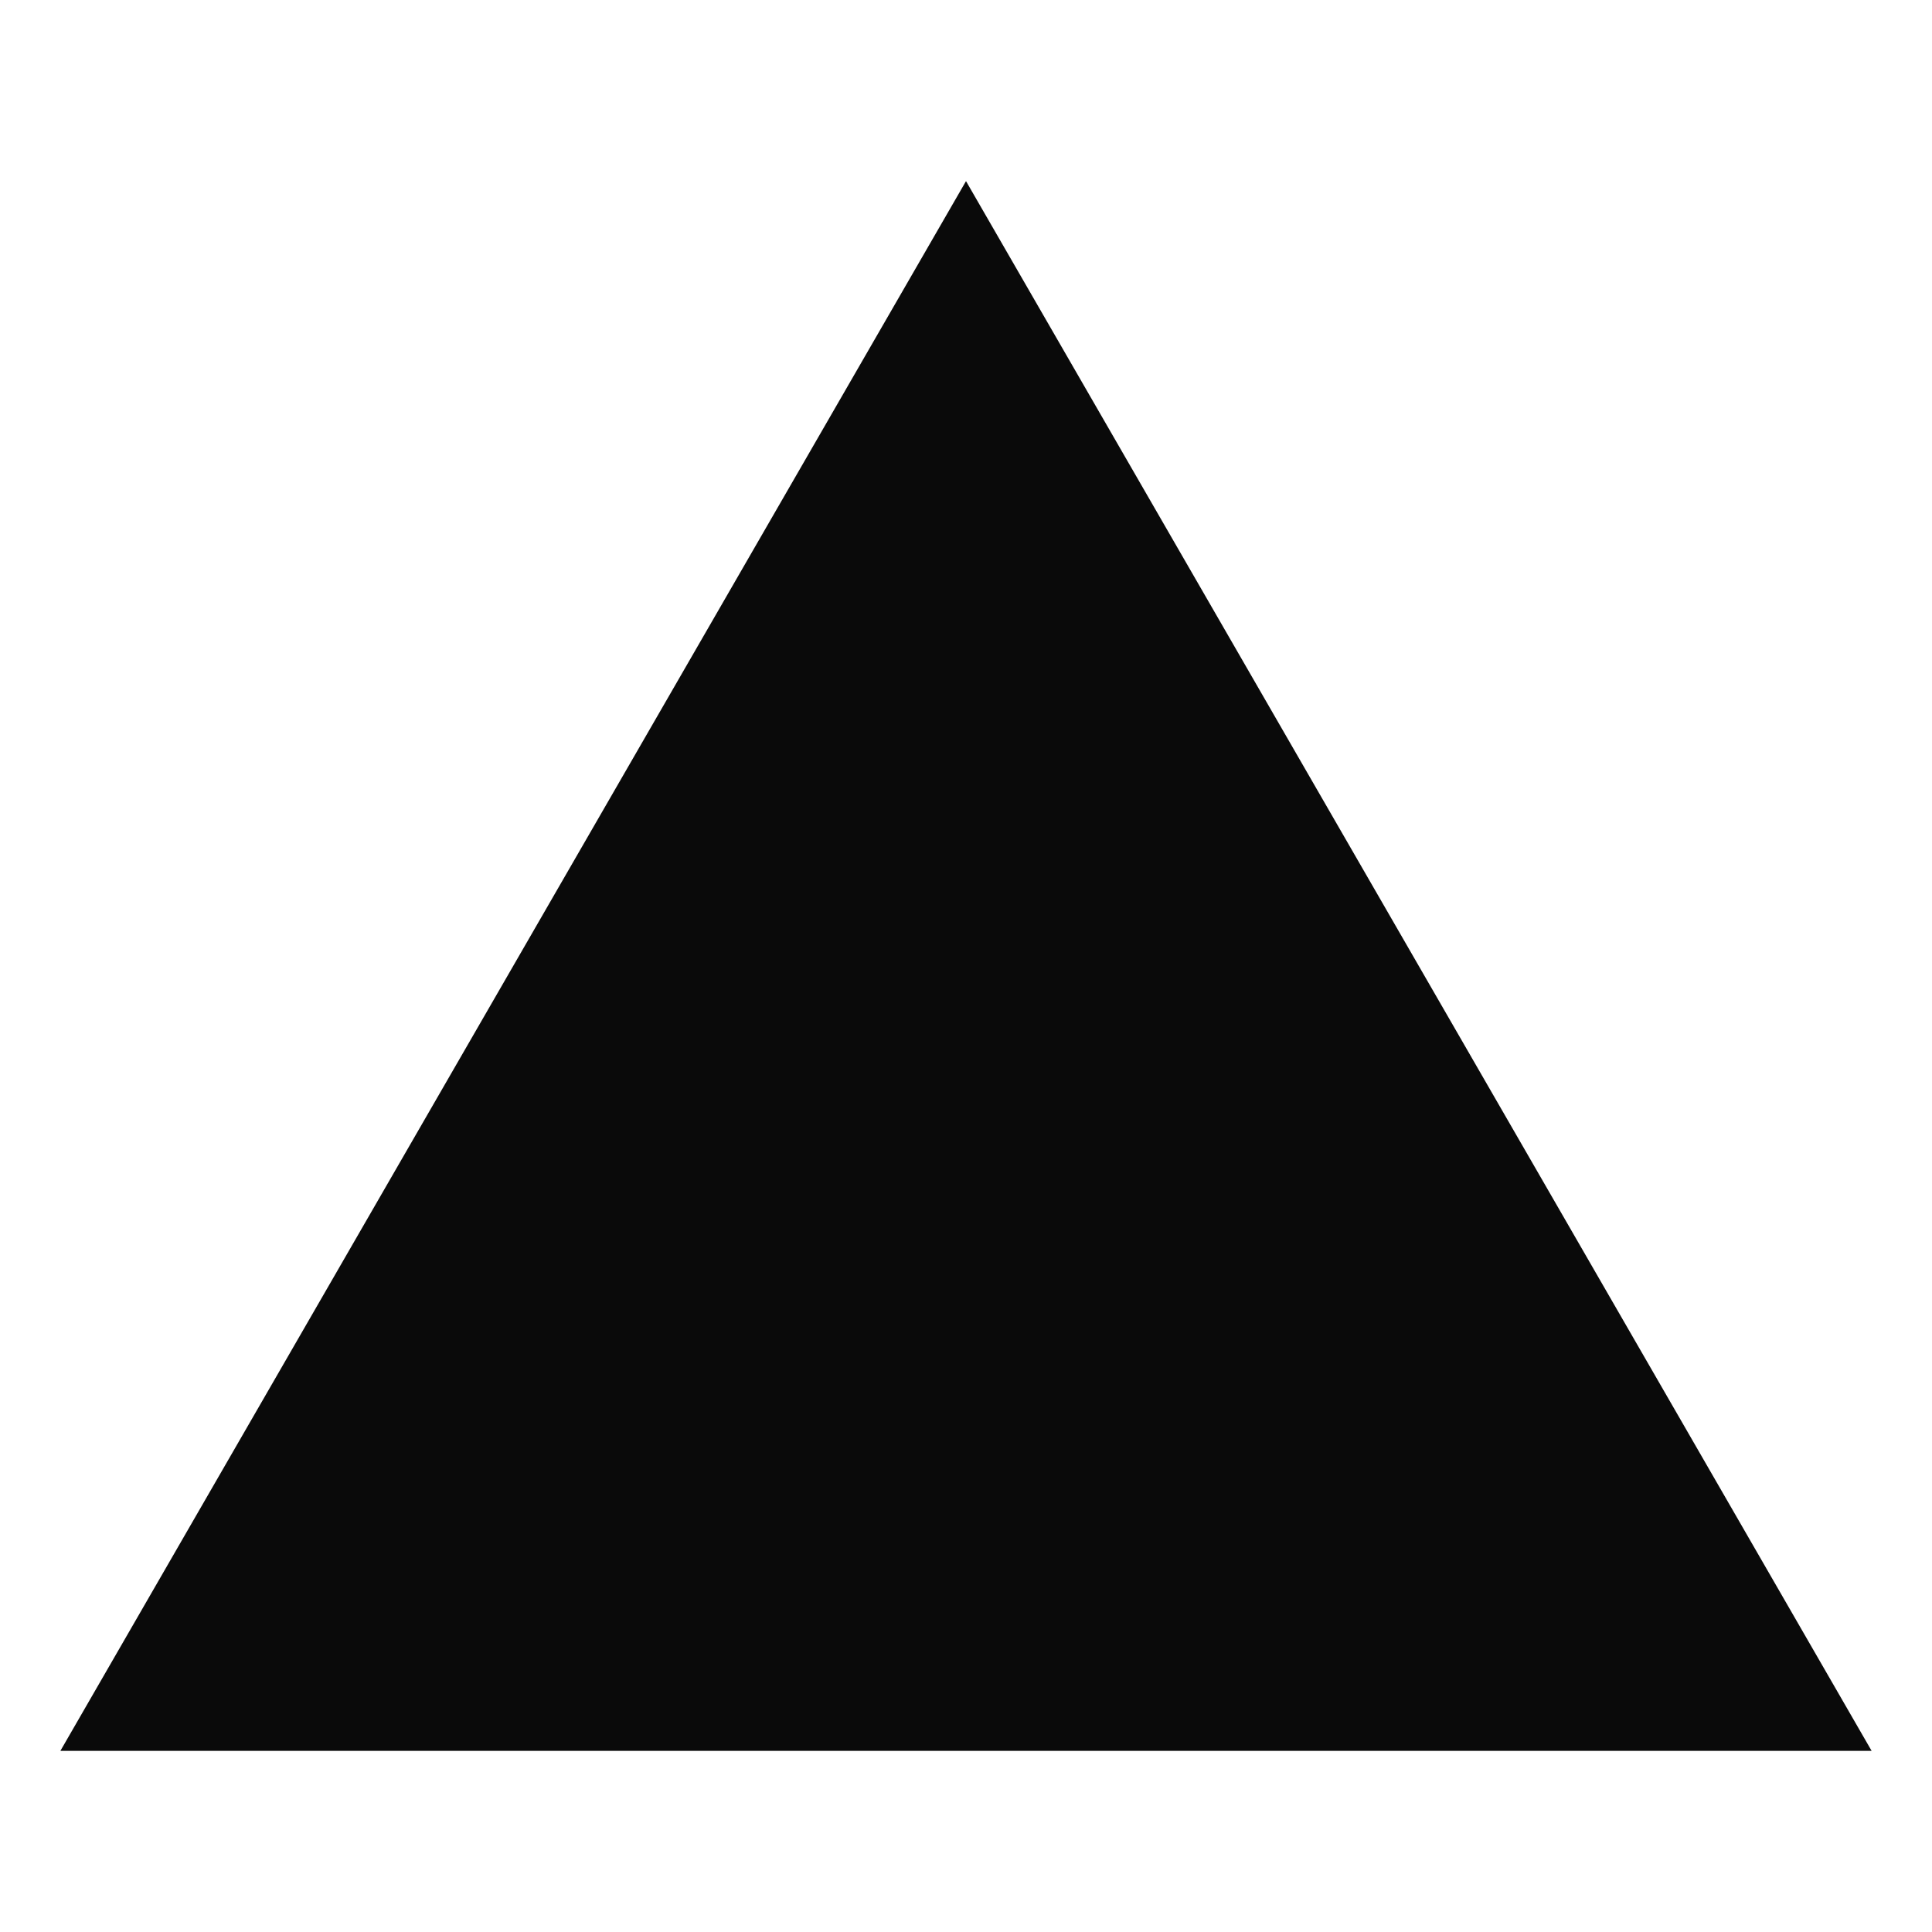 <svg width="48" height="48" viewBox="0 0 48 48" fill="none" xmlns="http://www.w3.org/2000/svg">
	<path fill-rule="evenodd" clip-rule="evenodd" d="M24 4.5L46.5 43.5H1.5L24 4.5Z" fill="#0A0A0A" />
</svg>